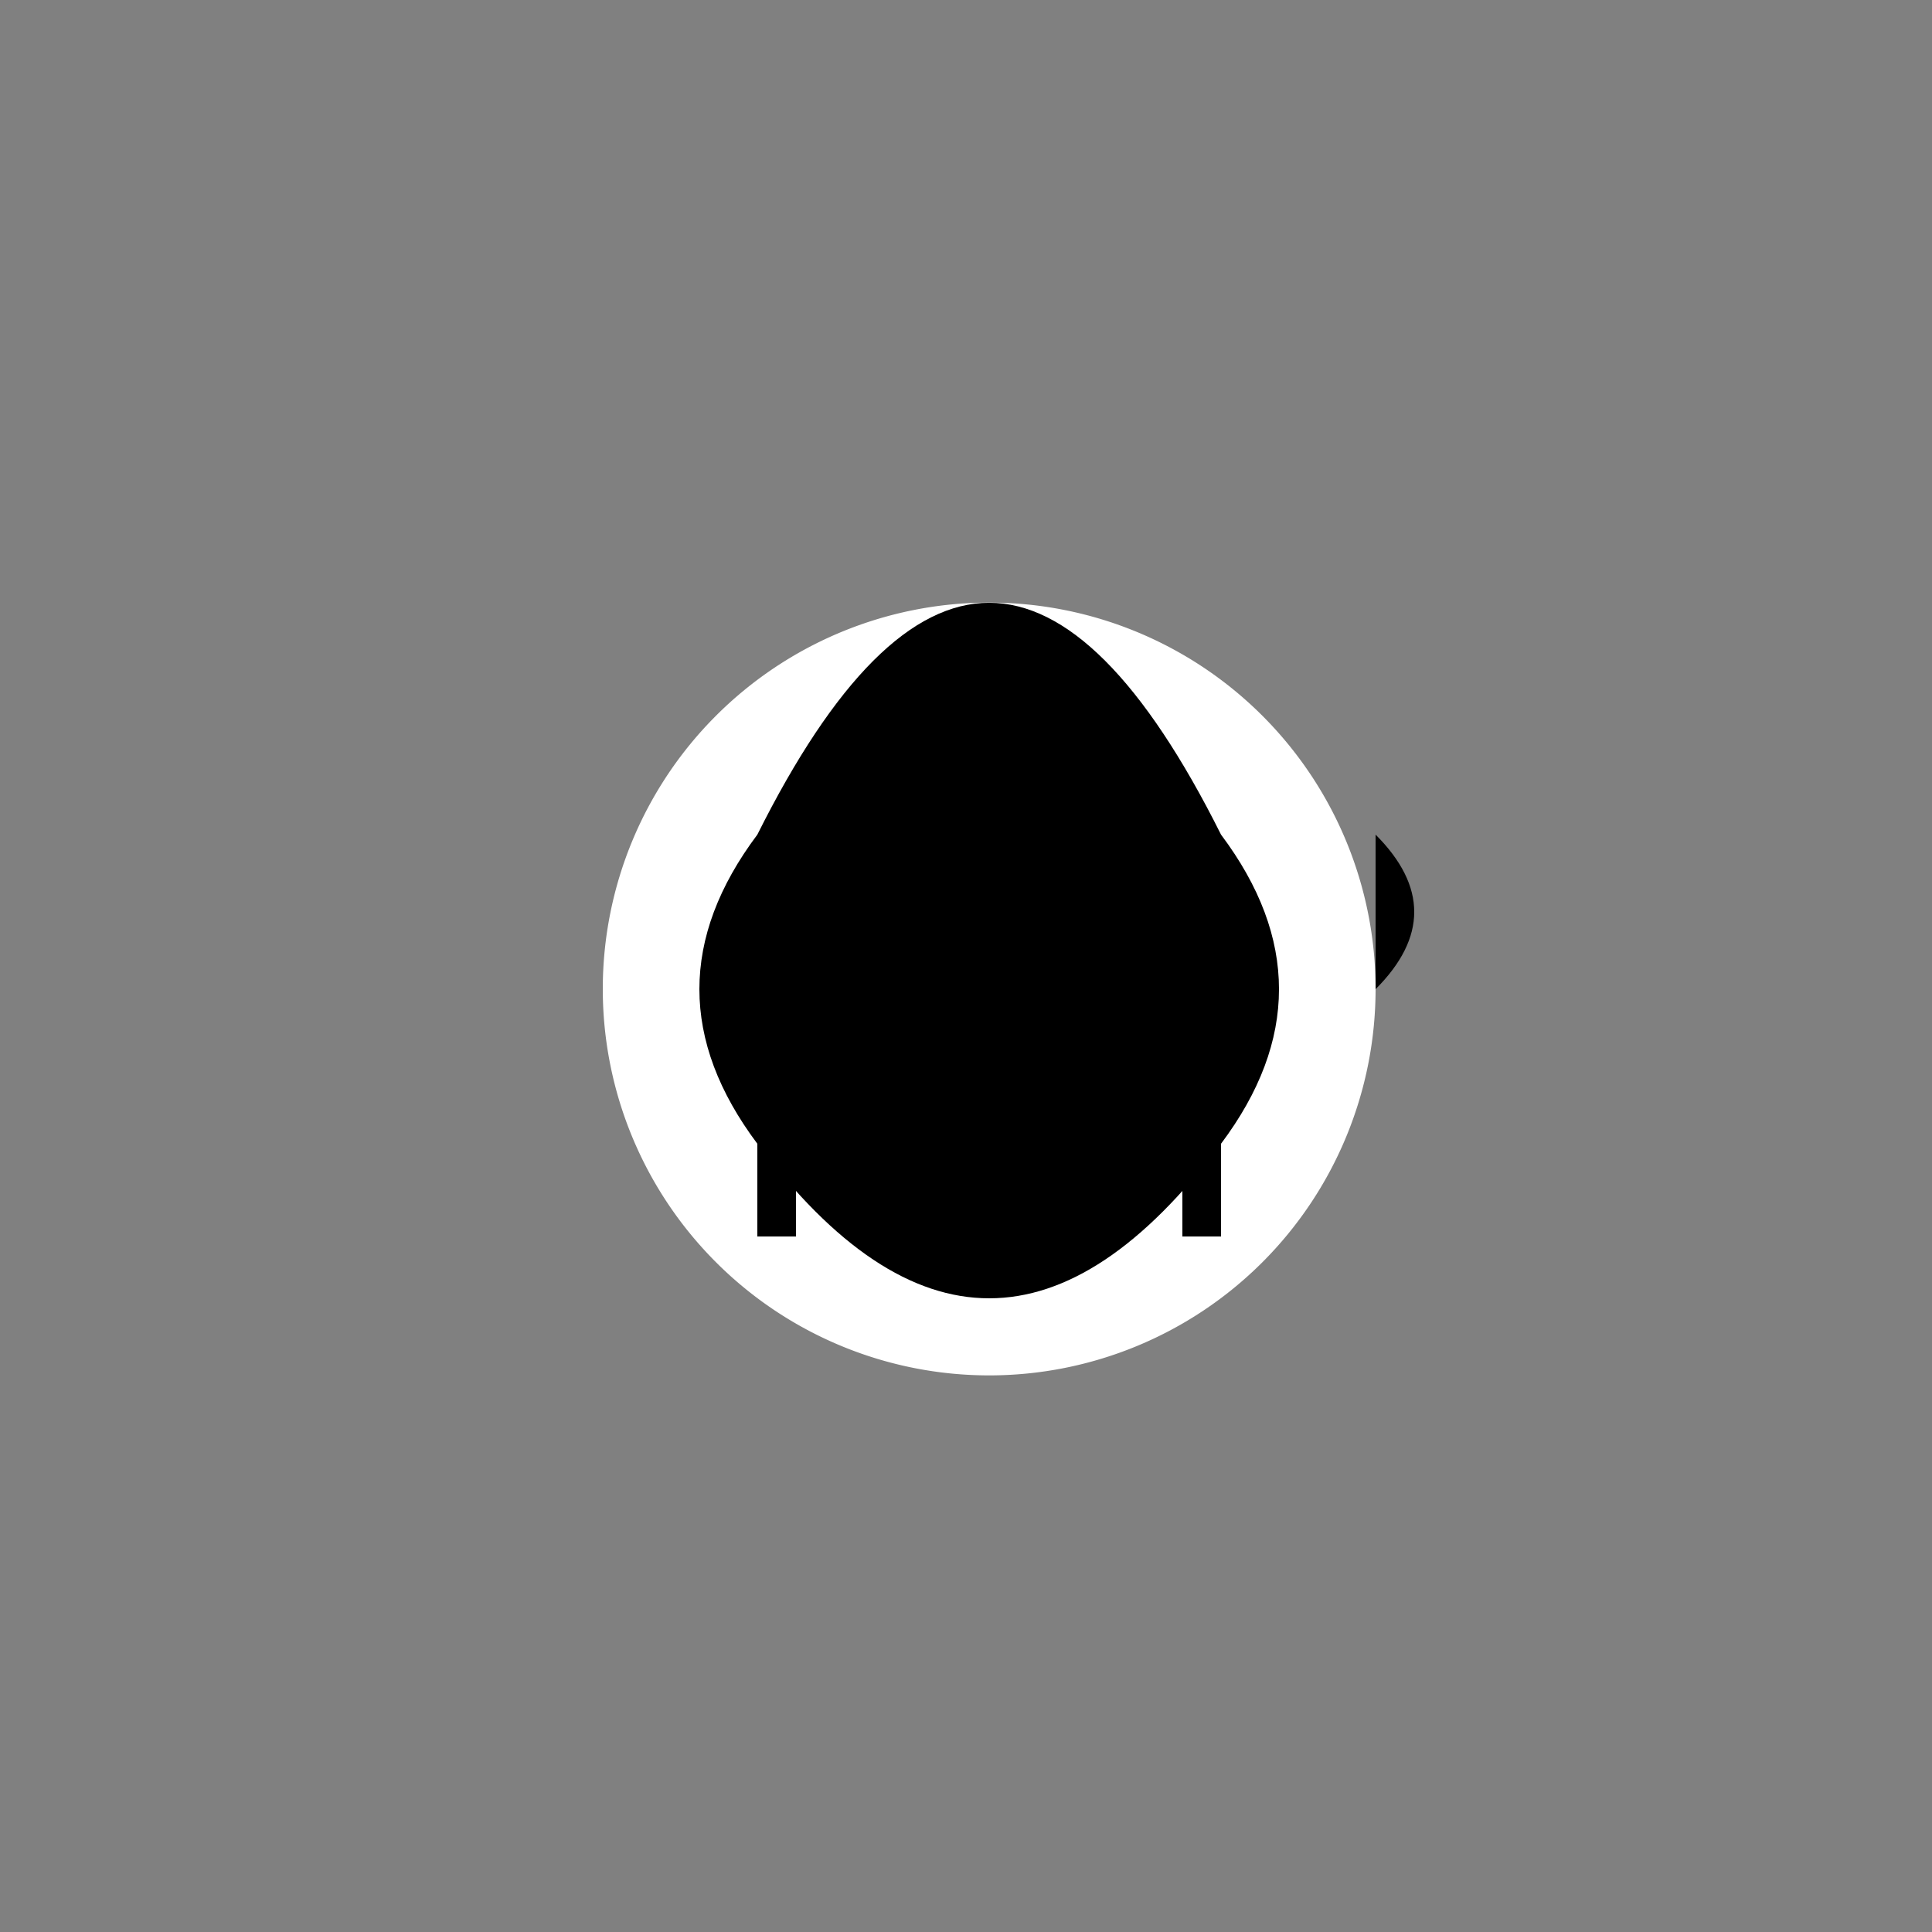 <!--

Generated by DrawGPT.
Free, open source, AI generated images in SVG, PNG, and HTML Canvas format.
https://drawgpt.ai

Created: 2024-02-15T16:02:30.379Z
Link: https://drawgpt.ai/prompt/164080/

-->
<svg xmlns="http://www.w3.org/2000/svg" xmlns:xlink="http://www.w3.org/1999/xlink" width="500" height="500"><rect width="100%" height="100%" fill="#808080" stroke="none"/><defs/><g><path fill="#ffffff" stroke="none" paint-order="stroke fill markers" d=" M 356 256 A 100 100 0 1 1 356 255.9"/><path fill="#000000" stroke="none" paint-order="stroke fill markers" d=" M 245 230 A 15 15 0 1 1 245 229.985 L 297 230 A 15 15 0 1 1 297 229.985"/><path fill="#000000" stroke="none" paint-order="stroke fill markers" d=" M 206 270 L 206 320 L 196 320 L 196 270 L 206 270 M 306 270 L 306 320 L 316 320 L 316 270 L 306 270"/><path fill="#000000" stroke="none" paint-order="stroke fill markers" d=" M 356 256 Q 376 236 356 216"/><path fill="#000000" stroke="none" paint-order="stroke fill markers" d=" M 256 156 Q 226 156 196 216 Q 166 256 196 296 Q 226 336 256 336 Q 286 336 316 296 Q 346 256 316 216 Q 286 156 256 156"/></g></svg>